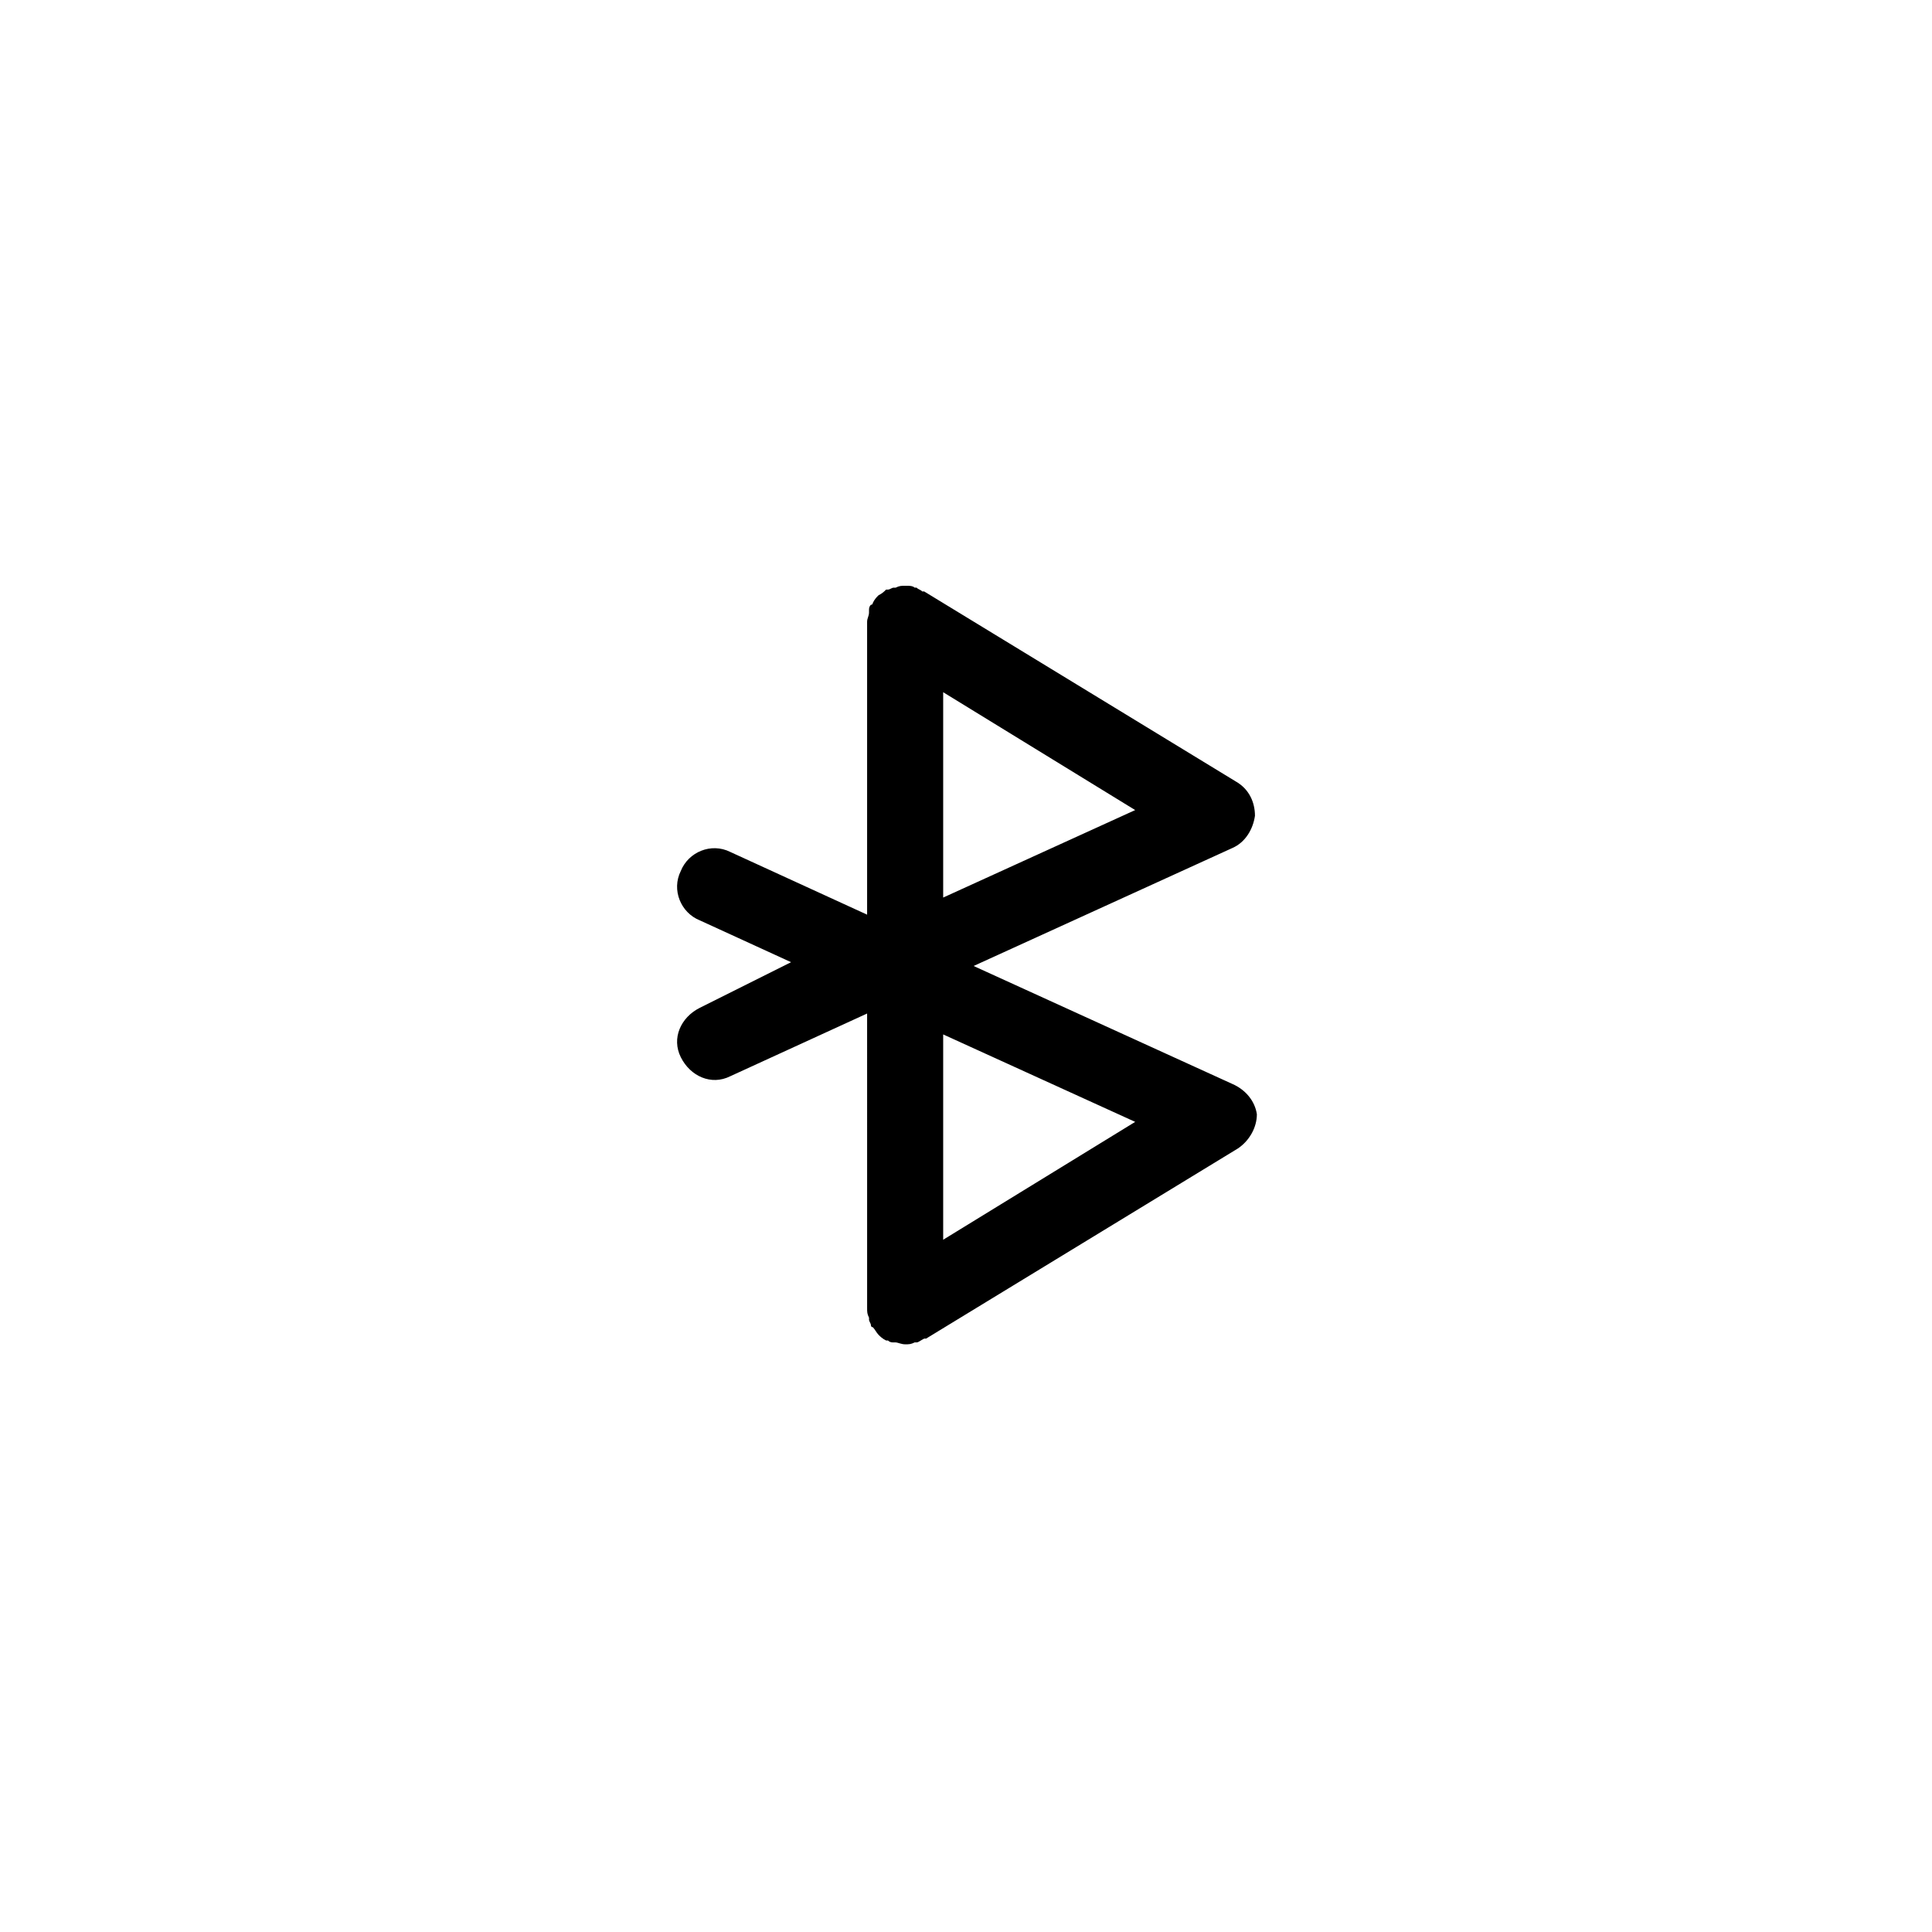 <?xml version="1.0" encoding="UTF-8"?>
<!-- Uploaded to: SVG Repo, www.svgrepo.com, Generator: SVG Repo Mixer Tools -->
<svg fill="#000000" width="800px" height="800px" version="1.1" viewBox="144 144 512 512" xmlns="http://www.w3.org/2000/svg">
 <path d="m470.53 431.23-68.516-31.234 68.516-31.238c3.527-1.512 5.543-5.039 6.047-8.566 0-3.527-1.512-7.055-5.039-9.07l-82.625-50.383h-0.504c-0.504-0.504-1.008-0.504-1.512-1.008h-0.504c-0.504-0.496-1.512-0.496-2.016-0.496h-0.504c-1.008 0-1.512 0-2.519 0.504h-0.504c-0.504 0-1.008 0.504-1.512 0.504h-0.504c-0.504 0.504-1.008 1.008-2.016 1.512-0.504 0.504-1.008 1.008-1.512 2.016 0 0 0 0.504-0.504 0.504-0.504 0.504-0.504 1.008-0.504 1.512v0.504c0 1.008-0.504 1.512-0.504 2.519v77.586l-36.273-16.625c-5.039-2.519-11.082 0-13.098 5.039-2.519 5.039 0 11.082 5.039 13.098l24.184 11.082-24.184 12.09c-5.039 2.519-7.559 8.062-5.039 13.098 2.519 5.039 8.062 7.559 13.098 5.039l36.273-16.625 0.004 78.09c0 1.008 0 1.512 0.504 2.519v0.504c0 0.504 0.504 1.008 0.504 1.512 0 0 0 0.504 0.504 0.504 0.504 0.504 1.008 1.512 1.512 2.016 0.504 0.504 1.008 1.008 2.016 1.512h0.504c0.504 0.504 1.008 0.504 1.512 0.504h0.504c0.504 0 1.512 0.504 2.519 0.504 1.008 0 1.512 0 2.519-0.504h0.504c0.504 0 1.008-0.504 2.016-1.008h0.504l82.625-50.383c3.023-2.016 5.039-5.543 5.039-9.07-0.508-3.523-3.027-6.547-6.555-8.059zm-76.578-49.371v-54.414l50.883 31.234zm0 90.684v-54.41l50.883 23.176z"/>
</svg>